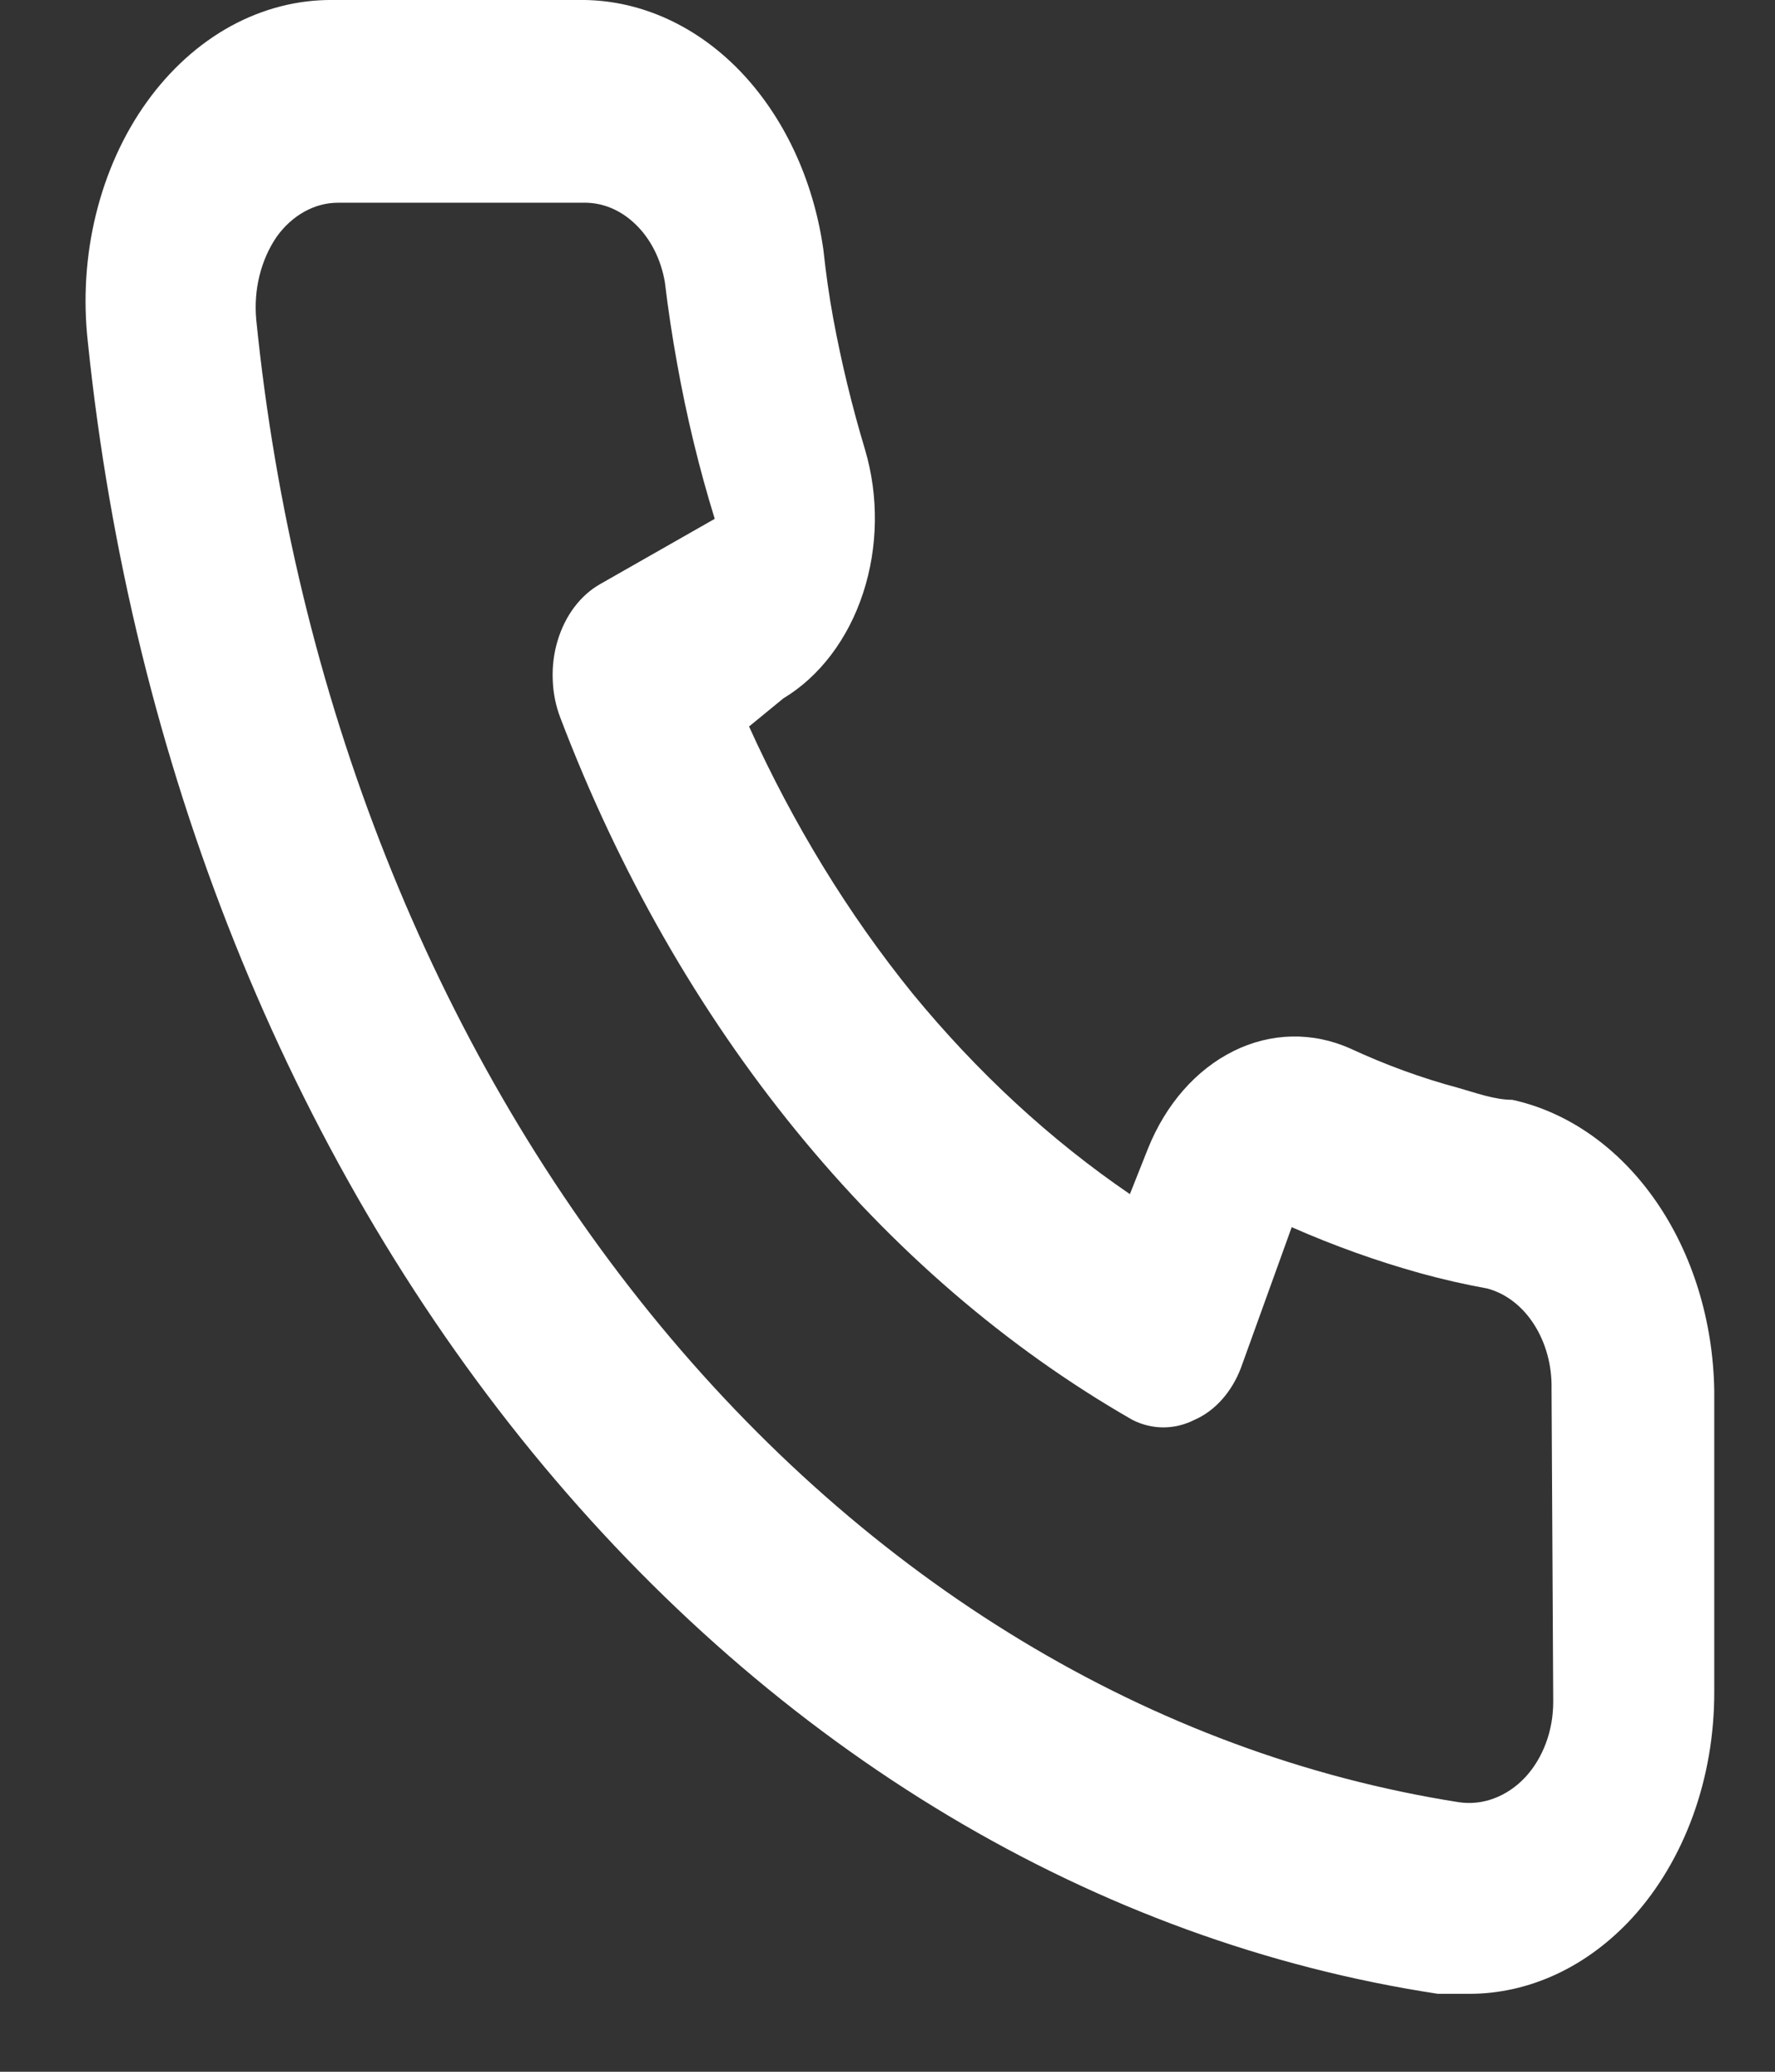 <?xml version="1.0" encoding="UTF-8" standalone="no"?><svg width='18' height='21' viewBox='0 0 18 21' fill='none' xmlns='http://www.w3.org/2000/svg'>
<rect x="0" y="0" width="18" height="21" fill="#333333" stroke="none"/>
<path d='M15.336 11.148C15.154 11.148 14.963 11.076 14.781 11.025C14.412 10.926 14.049 10.793 13.695 10.629C13.311 10.457 12.888 10.466 12.509 10.654C12.129 10.842 11.82 11.195 11.64 11.646L11.458 12.104C10.65 11.553 9.909 10.868 9.253 10.069C8.602 9.265 8.045 8.355 7.596 7.364L7.944 7.079C8.311 6.858 8.599 6.479 8.752 6.013C8.905 5.547 8.912 5.029 8.772 4.557C8.641 4.122 8.533 3.677 8.449 3.224C8.408 3.001 8.375 2.767 8.35 2.533C8.249 1.816 7.943 1.168 7.488 0.703C7.032 0.239 6.456 -0.01 5.863 0H3.377C3.02 -0.004 2.666 0.087 2.34 0.265C2.014 0.444 1.723 0.707 1.487 1.036C1.251 1.365 1.076 1.753 0.973 2.173C0.87 2.592 0.842 3.034 0.891 3.469C1.332 7.73 2.918 11.689 5.397 14.72C7.877 17.752 11.109 19.683 14.582 20.21H14.897C15.508 20.211 16.098 19.936 16.555 19.437C16.817 19.149 17.026 18.796 17.169 18.402C17.312 18.007 17.385 17.58 17.384 17.148V14.097C17.373 13.391 17.164 12.71 16.79 12.172C16.417 11.635 15.903 11.272 15.336 11.148V11.148ZM15.751 17.25C15.751 17.395 15.726 17.537 15.677 17.669C15.628 17.8 15.557 17.918 15.469 18.013C15.377 18.112 15.268 18.185 15.151 18.229C15.034 18.273 14.911 18.286 14.789 18.267C11.686 17.779 8.803 16.036 6.595 13.314C4.388 10.592 2.981 7.046 2.598 3.235C2.585 3.086 2.596 2.935 2.632 2.792C2.668 2.648 2.727 2.515 2.805 2.401C2.883 2.292 2.979 2.205 3.086 2.146C3.193 2.086 3.309 2.055 3.427 2.055H5.913C6.106 2.05 6.294 2.127 6.445 2.274C6.597 2.42 6.702 2.627 6.742 2.858C6.775 3.136 6.817 3.411 6.866 3.682C6.962 4.218 7.089 4.745 7.248 5.259L6.087 5.92C5.988 5.976 5.899 6.055 5.825 6.153C5.75 6.252 5.693 6.367 5.655 6.493C5.617 6.618 5.6 6.752 5.605 6.886C5.609 7.02 5.635 7.151 5.681 7.272C6.874 10.408 8.928 12.928 11.483 14.392C11.684 14.494 11.911 14.494 12.113 14.392C12.216 14.347 12.311 14.277 12.392 14.186C12.473 14.095 12.539 13.985 12.585 13.863L13.099 12.439C13.527 12.627 13.964 12.784 14.408 12.907C14.629 12.968 14.853 13.019 15.079 13.06C15.268 13.109 15.437 13.238 15.556 13.424C15.675 13.609 15.739 13.84 15.734 14.077L15.751 17.25Z' fill='white'/>
</svg>
